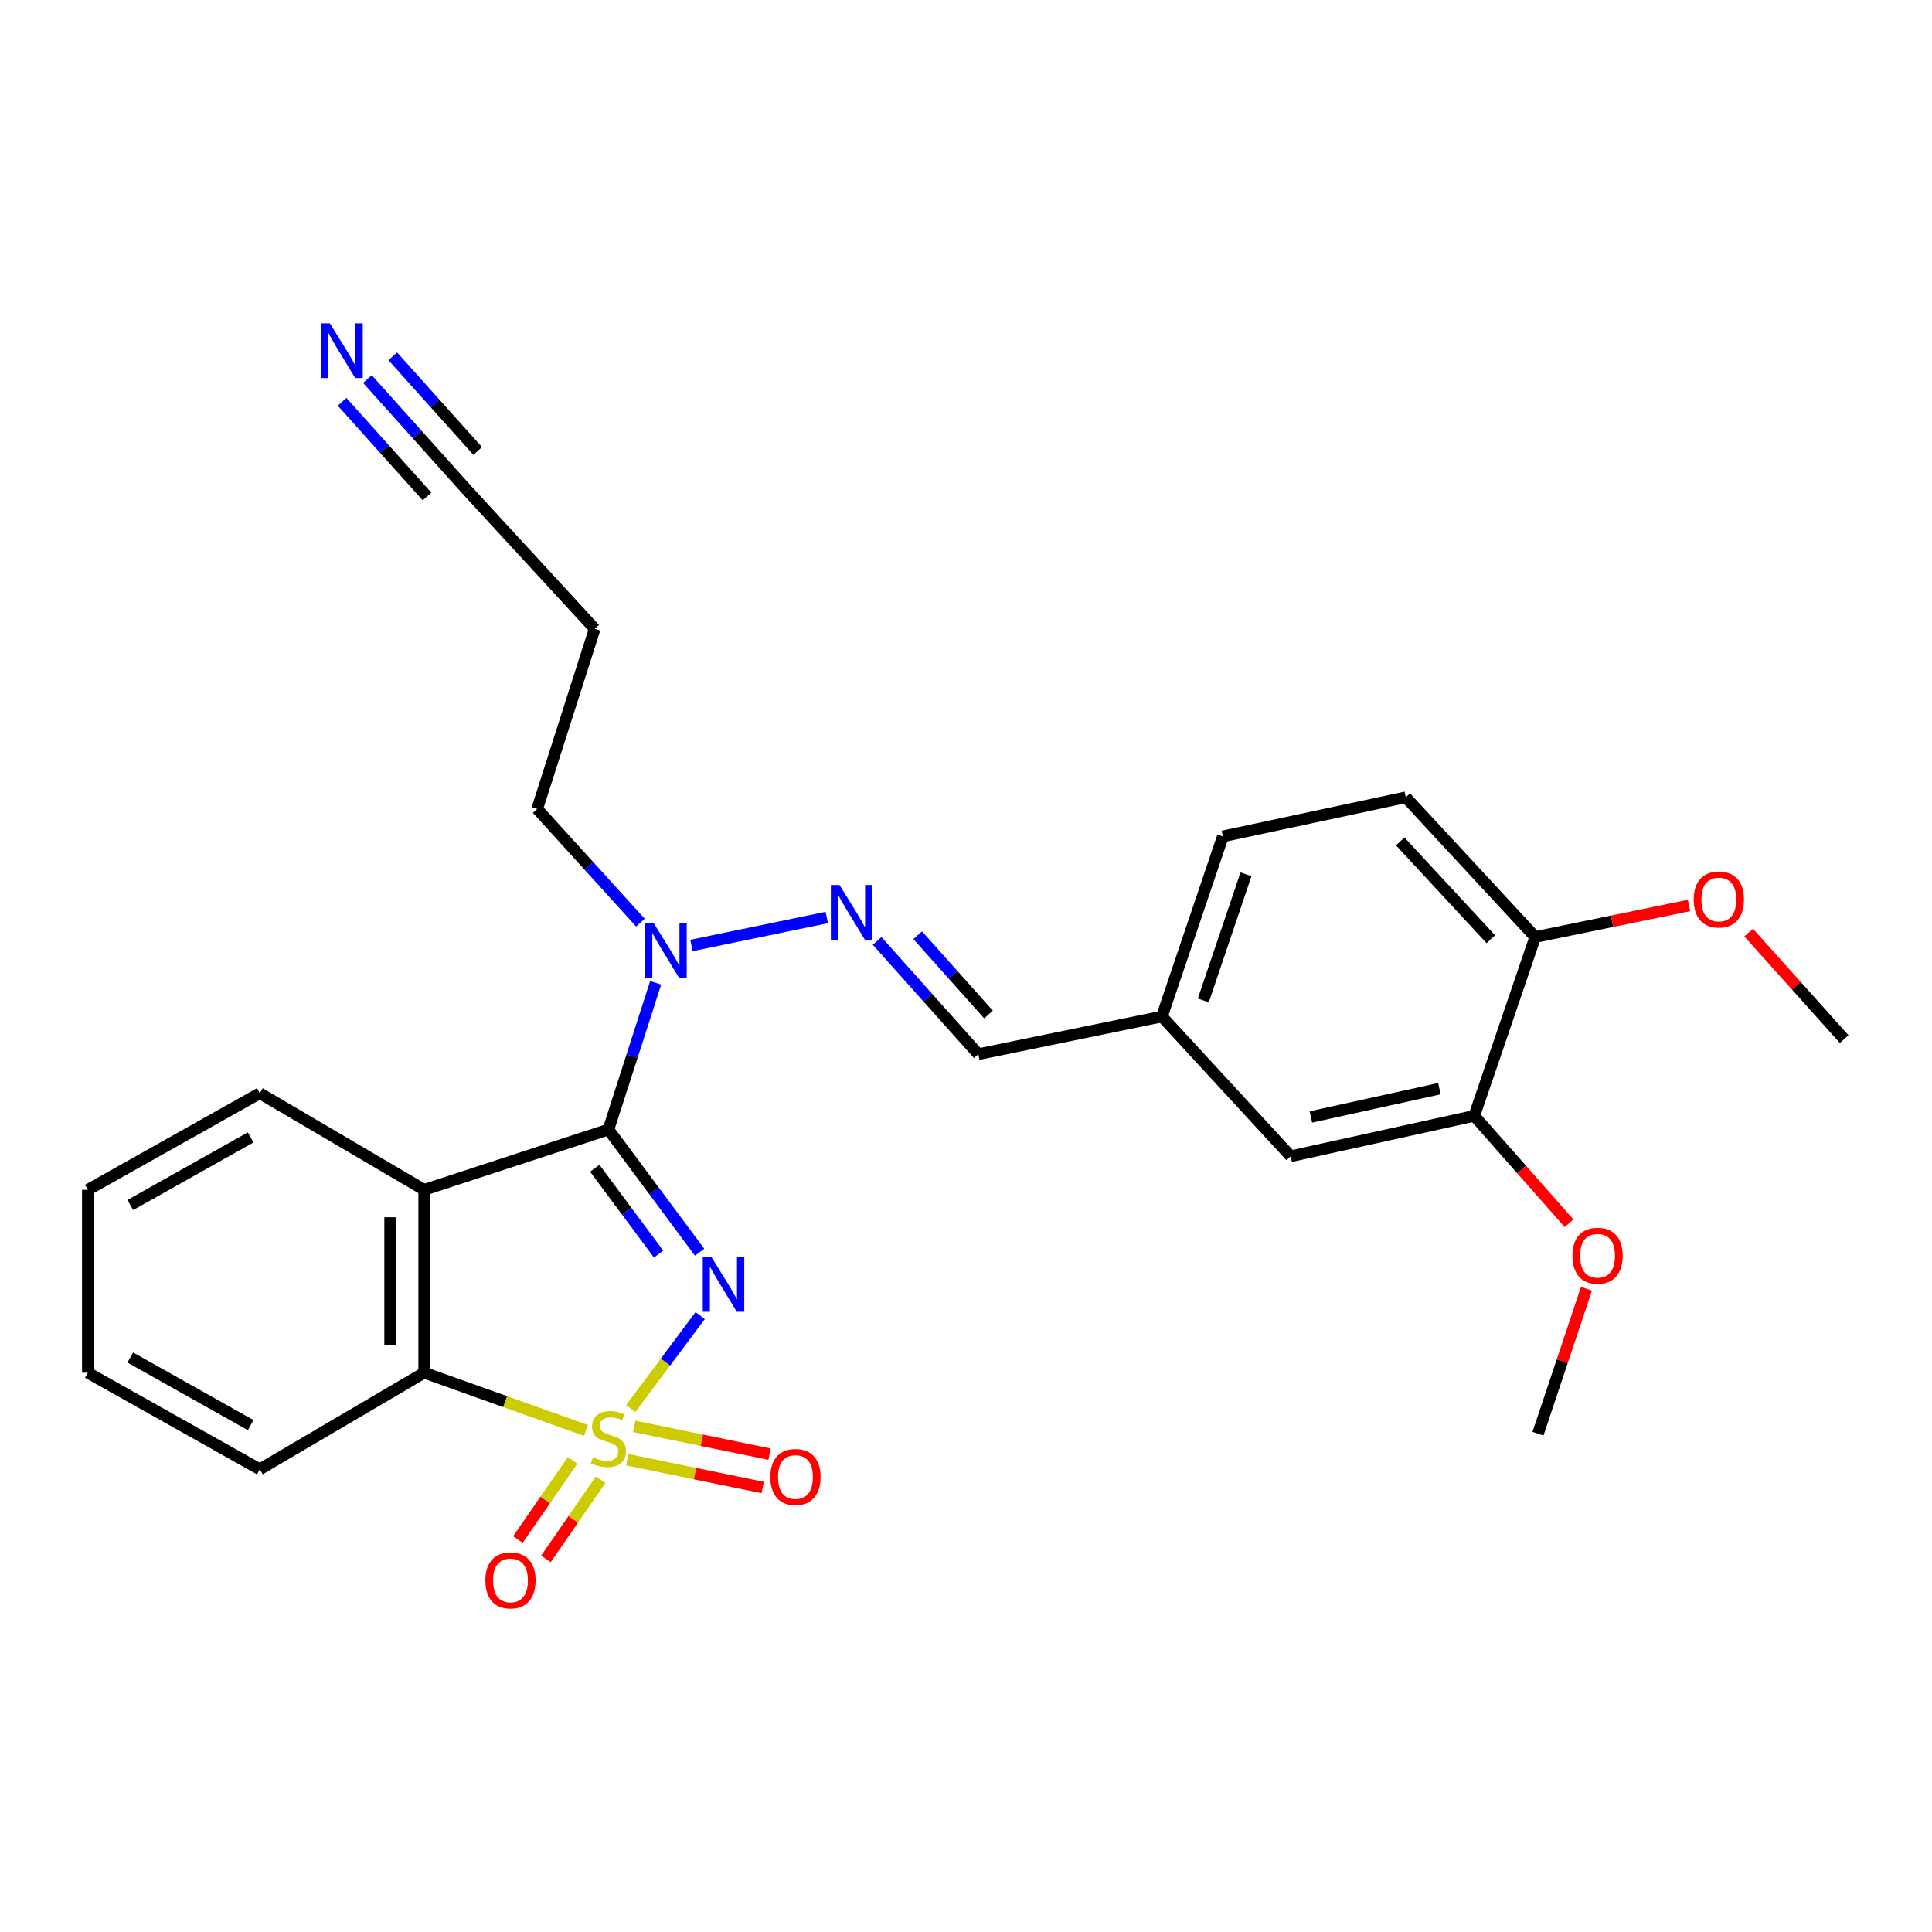 <?xml version='1.0' encoding='iso-8859-1'?>
<svg version='1.1' baseProfile='full'
              xmlns='http://www.w3.org/2000/svg'
                      xmlns:rdkit='http://www.rdkit.org/xml'
                      xmlns:xlink='http://www.w3.org/1999/xlink'
                  xml:space='preserve'
width='1000px' height='1000px' viewBox='0 0 1000 1000'>
<!-- END OF HEADER -->
<rect style='opacity:1.0;fill:#FFFFFF;stroke:none' width='1000' height='1000' x='0' y='0'> </rect>
<path class='bond-0' d='M 326.486,729.056 L 344.45,705.004' style='fill:none;fill-rule:evenodd;stroke:#CCCC00;stroke-width:6px;stroke-linecap:butt;stroke-linejoin:miter;stroke-opacity:1' />
<path class='bond-0' d='M 344.45,705.004 L 362.413,680.952' style='fill:none;fill-rule:evenodd;stroke:#0000FF;stroke-width:6px;stroke-linecap:butt;stroke-linejoin:miter;stroke-opacity:1' />
<path class='bond-3' d='M 303.306,740.403 L 261.429,725.462' style='fill:none;fill-rule:evenodd;stroke:#CCCC00;stroke-width:6px;stroke-linecap:butt;stroke-linejoin:miter;stroke-opacity:1' />
<path class='bond-3' d='M 261.429,725.462 L 219.551,710.521' style='fill:none;fill-rule:evenodd;stroke:#000000;stroke-width:6px;stroke-linecap:butt;stroke-linejoin:miter;stroke-opacity:1' />
<path class='bond-6' d='M 296.357,755.908 L 282.208,776.389' style='fill:none;fill-rule:evenodd;stroke:#CCCC00;stroke-width:6px;stroke-linecap:butt;stroke-linejoin:miter;stroke-opacity:1' />
<path class='bond-6' d='M 282.208,776.389 L 268.059,796.869' style='fill:none;fill-rule:evenodd;stroke:#FF0000;stroke-width:6px;stroke-linecap:butt;stroke-linejoin:miter;stroke-opacity:1' />
<path class='bond-6' d='M 310.858,765.925 L 296.708,786.406' style='fill:none;fill-rule:evenodd;stroke:#CCCC00;stroke-width:6px;stroke-linecap:butt;stroke-linejoin:miter;stroke-opacity:1' />
<path class='bond-6' d='M 296.708,786.406 L 282.559,806.887' style='fill:none;fill-rule:evenodd;stroke:#FF0000;stroke-width:6px;stroke-linecap:butt;stroke-linejoin:miter;stroke-opacity:1' />
<path class='bond-7' d='M 324.697,755.548 L 359.736,762.739' style='fill:none;fill-rule:evenodd;stroke:#CCCC00;stroke-width:6px;stroke-linecap:butt;stroke-linejoin:miter;stroke-opacity:1' />
<path class='bond-7' d='M 359.736,762.739 L 394.776,769.93' style='fill:none;fill-rule:evenodd;stroke:#FF0000;stroke-width:6px;stroke-linecap:butt;stroke-linejoin:miter;stroke-opacity:1' />
<path class='bond-7' d='M 328.239,738.284 L 363.279,745.475' style='fill:none;fill-rule:evenodd;stroke:#CCCC00;stroke-width:6px;stroke-linecap:butt;stroke-linejoin:miter;stroke-opacity:1' />
<path class='bond-7' d='M 363.279,745.475 L 398.318,752.666' style='fill:none;fill-rule:evenodd;stroke:#FF0000;stroke-width:6px;stroke-linecap:butt;stroke-linejoin:miter;stroke-opacity:1' />
<path class='bond-1' d='M 362.106,648.131 L 338.512,616.388' style='fill:none;fill-rule:evenodd;stroke:#0000FF;stroke-width:6px;stroke-linecap:butt;stroke-linejoin:miter;stroke-opacity:1' />
<path class='bond-1' d='M 338.512,616.388 L 314.917,584.646' style='fill:none;fill-rule:evenodd;stroke:#000000;stroke-width:6px;stroke-linecap:butt;stroke-linejoin:miter;stroke-opacity:1' />
<path class='bond-1' d='M 340.883,649.122 L 324.367,626.902' style='fill:none;fill-rule:evenodd;stroke:#0000FF;stroke-width:6px;stroke-linecap:butt;stroke-linejoin:miter;stroke-opacity:1' />
<path class='bond-1' d='M 324.367,626.902 L 307.851,604.683' style='fill:none;fill-rule:evenodd;stroke:#000000;stroke-width:6px;stroke-linecap:butt;stroke-linejoin:miter;stroke-opacity:1' />
<path class='bond-4' d='M 314.917,584.646 L 327.14,546.673' style='fill:none;fill-rule:evenodd;stroke:#000000;stroke-width:6px;stroke-linecap:butt;stroke-linejoin:miter;stroke-opacity:1' />
<path class='bond-4' d='M 327.14,546.673 L 339.362,508.7' style='fill:none;fill-rule:evenodd;stroke:#0000FF;stroke-width:6px;stroke-linecap:butt;stroke-linejoin:miter;stroke-opacity:1' />
<path class='bond-27' d='M 314.917,584.646 L 219.551,615.851' style='fill:none;fill-rule:evenodd;stroke:#000000;stroke-width:6px;stroke-linecap:butt;stroke-linejoin:miter;stroke-opacity:1' />
<path class='bond-2' d='M 219.551,615.851 L 219.551,710.521' style='fill:none;fill-rule:evenodd;stroke:#000000;stroke-width:6px;stroke-linecap:butt;stroke-linejoin:miter;stroke-opacity:1' />
<path class='bond-2' d='M 201.927,630.051 L 201.927,696.321' style='fill:none;fill-rule:evenodd;stroke:#000000;stroke-width:6px;stroke-linecap:butt;stroke-linejoin:miter;stroke-opacity:1' />
<path class='bond-16' d='M 219.551,615.851 L 134.466,565.847' style='fill:none;fill-rule:evenodd;stroke:#000000;stroke-width:6px;stroke-linecap:butt;stroke-linejoin:miter;stroke-opacity:1' />
<path class='bond-21' d='M 219.551,710.521 L 134.466,760.505' style='fill:none;fill-rule:evenodd;stroke:#000000;stroke-width:6px;stroke-linecap:butt;stroke-linejoin:miter;stroke-opacity:1' />
<path class='bond-5' d='M 357.895,489.382 L 427.937,474.901' style='fill:none;fill-rule:evenodd;stroke:#0000FF;stroke-width:6px;stroke-linecap:butt;stroke-linejoin:miter;stroke-opacity:1' />
<path class='bond-22' d='M 331.484,477.555 L 304.764,448.135' style='fill:none;fill-rule:evenodd;stroke:#0000FF;stroke-width:6px;stroke-linecap:butt;stroke-linejoin:miter;stroke-opacity:1' />
<path class='bond-22' d='M 304.764,448.135 L 278.044,418.715' style='fill:none;fill-rule:evenodd;stroke:#000000;stroke-width:6px;stroke-linecap:butt;stroke-linejoin:miter;stroke-opacity:1' />
<path class='bond-11' d='M 453.993,487.017 L 480.184,516.327' style='fill:none;fill-rule:evenodd;stroke:#0000FF;stroke-width:6px;stroke-linecap:butt;stroke-linejoin:miter;stroke-opacity:1' />
<path class='bond-11' d='M 480.184,516.327 L 506.374,545.638' style='fill:none;fill-rule:evenodd;stroke:#000000;stroke-width:6px;stroke-linecap:butt;stroke-linejoin:miter;stroke-opacity:1' />
<path class='bond-11' d='M 474.993,484.067 L 493.326,504.585' style='fill:none;fill-rule:evenodd;stroke:#0000FF;stroke-width:6px;stroke-linecap:butt;stroke-linejoin:miter;stroke-opacity:1' />
<path class='bond-11' d='M 493.326,504.585 L 511.659,525.102' style='fill:none;fill-rule:evenodd;stroke:#000000;stroke-width:6px;stroke-linecap:butt;stroke-linejoin:miter;stroke-opacity:1' />
<path class='bond-8' d='M 190.178,196.203 L 216.036,225.027' style='fill:none;fill-rule:evenodd;stroke:#0000FF;stroke-width:6px;stroke-linecap:butt;stroke-linejoin:miter;stroke-opacity:1' />
<path class='bond-8' d='M 216.036,225.027 L 241.895,253.851' style='fill:none;fill-rule:evenodd;stroke:#000000;stroke-width:6px;stroke-linecap:butt;stroke-linejoin:miter;stroke-opacity:1' />
<path class='bond-8' d='M 177.059,207.972 L 199.039,232.473' style='fill:none;fill-rule:evenodd;stroke:#0000FF;stroke-width:6px;stroke-linecap:butt;stroke-linejoin:miter;stroke-opacity:1' />
<path class='bond-8' d='M 199.039,232.473 L 221.019,256.973' style='fill:none;fill-rule:evenodd;stroke:#000000;stroke-width:6px;stroke-linecap:butt;stroke-linejoin:miter;stroke-opacity:1' />
<path class='bond-8' d='M 203.297,184.434 L 225.276,208.935' style='fill:none;fill-rule:evenodd;stroke:#0000FF;stroke-width:6px;stroke-linecap:butt;stroke-linejoin:miter;stroke-opacity:1' />
<path class='bond-8' d='M 225.276,208.935 L 247.256,233.435' style='fill:none;fill-rule:evenodd;stroke:#000000;stroke-width:6px;stroke-linecap:butt;stroke-linejoin:miter;stroke-opacity:1' />
<path class='bond-9' d='M 241.895,253.851 L 307.829,325.464' style='fill:none;fill-rule:evenodd;stroke:#000000;stroke-width:6px;stroke-linecap:butt;stroke-linejoin:miter;stroke-opacity:1' />
<path class='bond-10' d='M 763.079,577.557 L 668.056,598.481' style='fill:none;fill-rule:evenodd;stroke:#000000;stroke-width:6px;stroke-linecap:butt;stroke-linejoin:miter;stroke-opacity:1' />
<path class='bond-10' d='M 745.036,563.484 L 678.519,578.131' style='fill:none;fill-rule:evenodd;stroke:#000000;stroke-width:6px;stroke-linecap:butt;stroke-linejoin:miter;stroke-opacity:1' />
<path class='bond-19' d='M 763.079,577.557 L 787.607,605.355' style='fill:none;fill-rule:evenodd;stroke:#000000;stroke-width:6px;stroke-linecap:butt;stroke-linejoin:miter;stroke-opacity:1' />
<path class='bond-19' d='M 787.607,605.355 L 812.135,633.153' style='fill:none;fill-rule:evenodd;stroke:#FF0000;stroke-width:6px;stroke-linecap:butt;stroke-linejoin:miter;stroke-opacity:1' />
<path class='bond-29' d='M 763.079,577.557 L 794.626,485.011' style='fill:none;fill-rule:evenodd;stroke:#000000;stroke-width:6px;stroke-linecap:butt;stroke-linejoin:miter;stroke-opacity:1' />
<path class='bond-15' d='M 506.374,545.638 L 601.407,526.144' style='fill:none;fill-rule:evenodd;stroke:#000000;stroke-width:6px;stroke-linecap:butt;stroke-linejoin:miter;stroke-opacity:1' />
<path class='bond-12' d='M 794.626,485.011 L 727.625,412.684' style='fill:none;fill-rule:evenodd;stroke:#000000;stroke-width:6px;stroke-linecap:butt;stroke-linejoin:miter;stroke-opacity:1' />
<path class='bond-12' d='M 771.647,486.139 L 724.746,435.51' style='fill:none;fill-rule:evenodd;stroke:#000000;stroke-width:6px;stroke-linecap:butt;stroke-linejoin:miter;stroke-opacity:1' />
<path class='bond-20' d='M 794.626,485.011 L 834.435,476.842' style='fill:none;fill-rule:evenodd;stroke:#000000;stroke-width:6px;stroke-linecap:butt;stroke-linejoin:miter;stroke-opacity:1' />
<path class='bond-20' d='M 834.435,476.842 L 874.244,468.673' style='fill:none;fill-rule:evenodd;stroke:#FF0000;stroke-width:6px;stroke-linecap:butt;stroke-linejoin:miter;stroke-opacity:1' />
<path class='bond-13' d='M 668.056,598.481 L 601.407,526.144' style='fill:none;fill-rule:evenodd;stroke:#000000;stroke-width:6px;stroke-linecap:butt;stroke-linejoin:miter;stroke-opacity:1' />
<path class='bond-14' d='M 727.625,412.684 L 632.964,432.912' style='fill:none;fill-rule:evenodd;stroke:#000000;stroke-width:6px;stroke-linecap:butt;stroke-linejoin:miter;stroke-opacity:1' />
<path class='bond-18' d='M 601.407,526.144 L 632.964,432.912' style='fill:none;fill-rule:evenodd;stroke:#000000;stroke-width:6px;stroke-linecap:butt;stroke-linejoin:miter;stroke-opacity:1' />
<path class='bond-18' d='M 622.834,517.81 L 644.924,452.548' style='fill:none;fill-rule:evenodd;stroke:#000000;stroke-width:6px;stroke-linecap:butt;stroke-linejoin:miter;stroke-opacity:1' />
<path class='bond-28' d='M 134.466,565.847 L 45.455,615.851' style='fill:none;fill-rule:evenodd;stroke:#000000;stroke-width:6px;stroke-linecap:butt;stroke-linejoin:miter;stroke-opacity:1' />
<path class='bond-28' d='M 129.746,588.713 L 67.438,623.716' style='fill:none;fill-rule:evenodd;stroke:#000000;stroke-width:6px;stroke-linecap:butt;stroke-linejoin:miter;stroke-opacity:1' />
<path class='bond-17' d='M 307.829,325.464 L 278.044,418.715' style='fill:none;fill-rule:evenodd;stroke:#000000;stroke-width:6px;stroke-linecap:butt;stroke-linejoin:miter;stroke-opacity:1' />
<path class='bond-23' d='M 821.149,667.075 L 808.607,704.582' style='fill:none;fill-rule:evenodd;stroke:#FF0000;stroke-width:6px;stroke-linecap:butt;stroke-linejoin:miter;stroke-opacity:1' />
<path class='bond-23' d='M 808.607,704.582 L 796.066,742.088' style='fill:none;fill-rule:evenodd;stroke:#000000;stroke-width:6px;stroke-linecap:butt;stroke-linejoin:miter;stroke-opacity:1' />
<path class='bond-24' d='M 905.087,482.696 L 929.816,510.265' style='fill:none;fill-rule:evenodd;stroke:#FF0000;stroke-width:6px;stroke-linecap:butt;stroke-linejoin:miter;stroke-opacity:1' />
<path class='bond-24' d='M 929.816,510.265 L 954.545,537.835' style='fill:none;fill-rule:evenodd;stroke:#000000;stroke-width:6px;stroke-linecap:butt;stroke-linejoin:miter;stroke-opacity:1' />
<path class='bond-26' d='M 134.466,760.505 L 45.455,710.521' style='fill:none;fill-rule:evenodd;stroke:#000000;stroke-width:6px;stroke-linecap:butt;stroke-linejoin:miter;stroke-opacity:1' />
<path class='bond-26' d='M 129.744,737.641 L 67.436,702.652' style='fill:none;fill-rule:evenodd;stroke:#000000;stroke-width:6px;stroke-linecap:butt;stroke-linejoin:miter;stroke-opacity:1' />
<path class='bond-25' d='M 45.455,615.851 L 45.455,710.521' style='fill:none;fill-rule:evenodd;stroke:#000000;stroke-width:6px;stroke-linecap:butt;stroke-linejoin:miter;stroke-opacity:1' />
<path  class='atom-0' d='M 306.917 754.266
Q 307.237 754.386, 308.557 754.946
Q 309.877 755.506, 311.317 755.866
Q 312.797 756.186, 314.237 756.186
Q 316.917 756.186, 318.477 754.906
Q 320.037 753.586, 320.037 751.306
Q 320.037 749.746, 319.237 748.786
Q 318.477 747.826, 317.277 747.306
Q 316.077 746.786, 314.077 746.186
Q 311.557 745.426, 310.037 744.706
Q 308.557 743.986, 307.477 742.466
Q 306.437 740.946, 306.437 738.386
Q 306.437 734.826, 308.837 732.626
Q 311.277 730.426, 316.077 730.426
Q 319.357 730.426, 323.077 731.986
L 322.157 735.066
Q 318.757 733.666, 316.197 733.666
Q 313.437 733.666, 311.917 734.826
Q 310.397 735.946, 310.437 737.906
Q 310.437 739.426, 311.197 740.346
Q 311.997 741.266, 313.117 741.786
Q 314.277 742.306, 316.197 742.906
Q 318.757 743.706, 320.277 744.506
Q 321.797 745.306, 322.877 746.946
Q 323.997 748.546, 323.997 751.306
Q 323.997 755.226, 321.357 757.346
Q 318.757 759.426, 314.397 759.426
Q 311.877 759.426, 309.957 758.866
Q 308.077 758.346, 305.837 757.426
L 306.917 754.266
' fill='#CCCC00'/>
<path  class='atom-1' d='M 368.227 650.627
L 377.507 665.627
Q 378.427 667.107, 379.907 669.787
Q 381.387 672.467, 381.467 672.627
L 381.467 650.627
L 385.227 650.627
L 385.227 678.947
L 381.347 678.947
L 371.387 662.547
Q 370.227 660.627, 368.987 658.427
Q 367.787 656.227, 367.427 655.547
L 367.427 678.947
L 363.747 678.947
L 363.747 650.627
L 368.227 650.627
' fill='#0000FF'/>
<path  class='atom-5' d='M 338.442 477.95
L 347.722 492.95
Q 348.642 494.43, 350.122 497.11
Q 351.602 499.79, 351.682 499.95
L 351.682 477.95
L 355.442 477.95
L 355.442 506.27
L 351.562 506.27
L 341.602 489.87
Q 340.442 487.95, 339.202 485.75
Q 338.002 483.55, 337.642 482.87
L 337.642 506.27
L 333.962 506.27
L 333.962 477.95
L 338.442 477.95
' fill='#0000FF'/>
<path  class='atom-6' d='M 434.533 458.083
L 443.813 473.083
Q 444.733 474.563, 446.213 477.243
Q 447.693 479.923, 447.773 480.083
L 447.773 458.083
L 451.533 458.083
L 451.533 486.403
L 447.653 486.403
L 437.693 470.003
Q 436.533 468.083, 435.293 465.883
Q 434.093 463.683, 433.733 463.003
L 433.733 486.403
L 430.053 486.403
L 430.053 458.083
L 434.533 458.083
' fill='#0000FF'/>
<path  class='atom-7' d='M 251.219 818.011
Q 251.219 811.211, 254.579 807.411
Q 257.939 803.611, 264.219 803.611
Q 270.499 803.611, 273.859 807.411
Q 277.219 811.211, 277.219 818.011
Q 277.219 824.891, 273.819 828.811
Q 270.419 832.691, 264.219 832.691
Q 257.979 832.691, 254.579 828.811
Q 251.219 824.931, 251.219 818.011
M 264.219 829.491
Q 268.539 829.491, 270.859 826.611
Q 273.219 823.691, 273.219 818.011
Q 273.219 812.451, 270.859 809.651
Q 268.539 806.811, 264.219 806.811
Q 259.899 806.811, 257.539 809.611
Q 255.219 812.411, 255.219 818.011
Q 255.219 823.731, 257.539 826.611
Q 259.899 829.491, 264.219 829.491
' fill='#FF0000'/>
<path  class='atom-8' d='M 398.723 764.492
Q 398.723 757.692, 402.083 753.892
Q 405.443 750.092, 411.723 750.092
Q 418.003 750.092, 421.363 753.892
Q 424.723 757.692, 424.723 764.492
Q 424.723 771.372, 421.323 775.292
Q 417.923 779.172, 411.723 779.172
Q 405.483 779.172, 402.083 775.292
Q 398.723 771.412, 398.723 764.492
M 411.723 775.972
Q 416.043 775.972, 418.363 773.092
Q 420.723 770.172, 420.723 764.492
Q 420.723 758.932, 418.363 756.132
Q 416.043 753.292, 411.723 753.292
Q 407.403 753.292, 405.043 756.092
Q 402.723 758.892, 402.723 764.492
Q 402.723 770.212, 405.043 773.092
Q 407.403 775.972, 411.723 775.972
' fill='#FF0000'/>
<path  class='atom-9' d='M 170.749 167.364
L 180.029 182.364
Q 180.949 183.844, 182.429 186.524
Q 183.909 189.204, 183.989 189.364
L 183.989 167.364
L 187.749 167.364
L 187.749 195.684
L 183.869 195.684
L 173.909 179.284
Q 172.749 177.364, 171.509 175.164
Q 170.309 172.964, 169.949 172.284
L 169.949 195.684
L 166.269 195.684
L 166.269 167.364
L 170.749 167.364
' fill='#0000FF'/>
<path  class='atom-20' d='M 813.898 649.965
Q 813.898 643.165, 817.258 639.365
Q 820.618 635.565, 826.898 635.565
Q 833.178 635.565, 836.538 639.365
Q 839.898 643.165, 839.898 649.965
Q 839.898 656.845, 836.498 660.765
Q 833.098 664.645, 826.898 664.645
Q 820.658 664.645, 817.258 660.765
Q 813.898 656.885, 813.898 649.965
M 826.898 661.445
Q 831.218 661.445, 833.538 658.565
Q 835.898 655.645, 835.898 649.965
Q 835.898 644.405, 833.538 641.605
Q 831.218 638.765, 826.898 638.765
Q 822.578 638.765, 820.218 641.565
Q 817.898 644.365, 817.898 649.965
Q 817.898 655.685, 820.218 658.565
Q 822.578 661.445, 826.898 661.445
' fill='#FF0000'/>
<path  class='atom-21' d='M 876.669 465.587
Q 876.669 458.787, 880.029 454.987
Q 883.389 451.187, 889.669 451.187
Q 895.949 451.187, 899.309 454.987
Q 902.669 458.787, 902.669 465.587
Q 902.669 472.467, 899.269 476.387
Q 895.869 480.267, 889.669 480.267
Q 883.429 480.267, 880.029 476.387
Q 876.669 472.507, 876.669 465.587
M 889.669 477.067
Q 893.989 477.067, 896.309 474.187
Q 898.669 471.267, 898.669 465.587
Q 898.669 460.027, 896.309 457.227
Q 893.989 454.387, 889.669 454.387
Q 885.349 454.387, 882.989 457.187
Q 880.669 459.987, 880.669 465.587
Q 880.669 471.307, 882.989 474.187
Q 885.349 477.067, 889.669 477.067
' fill='#FF0000'/>
</svg>
